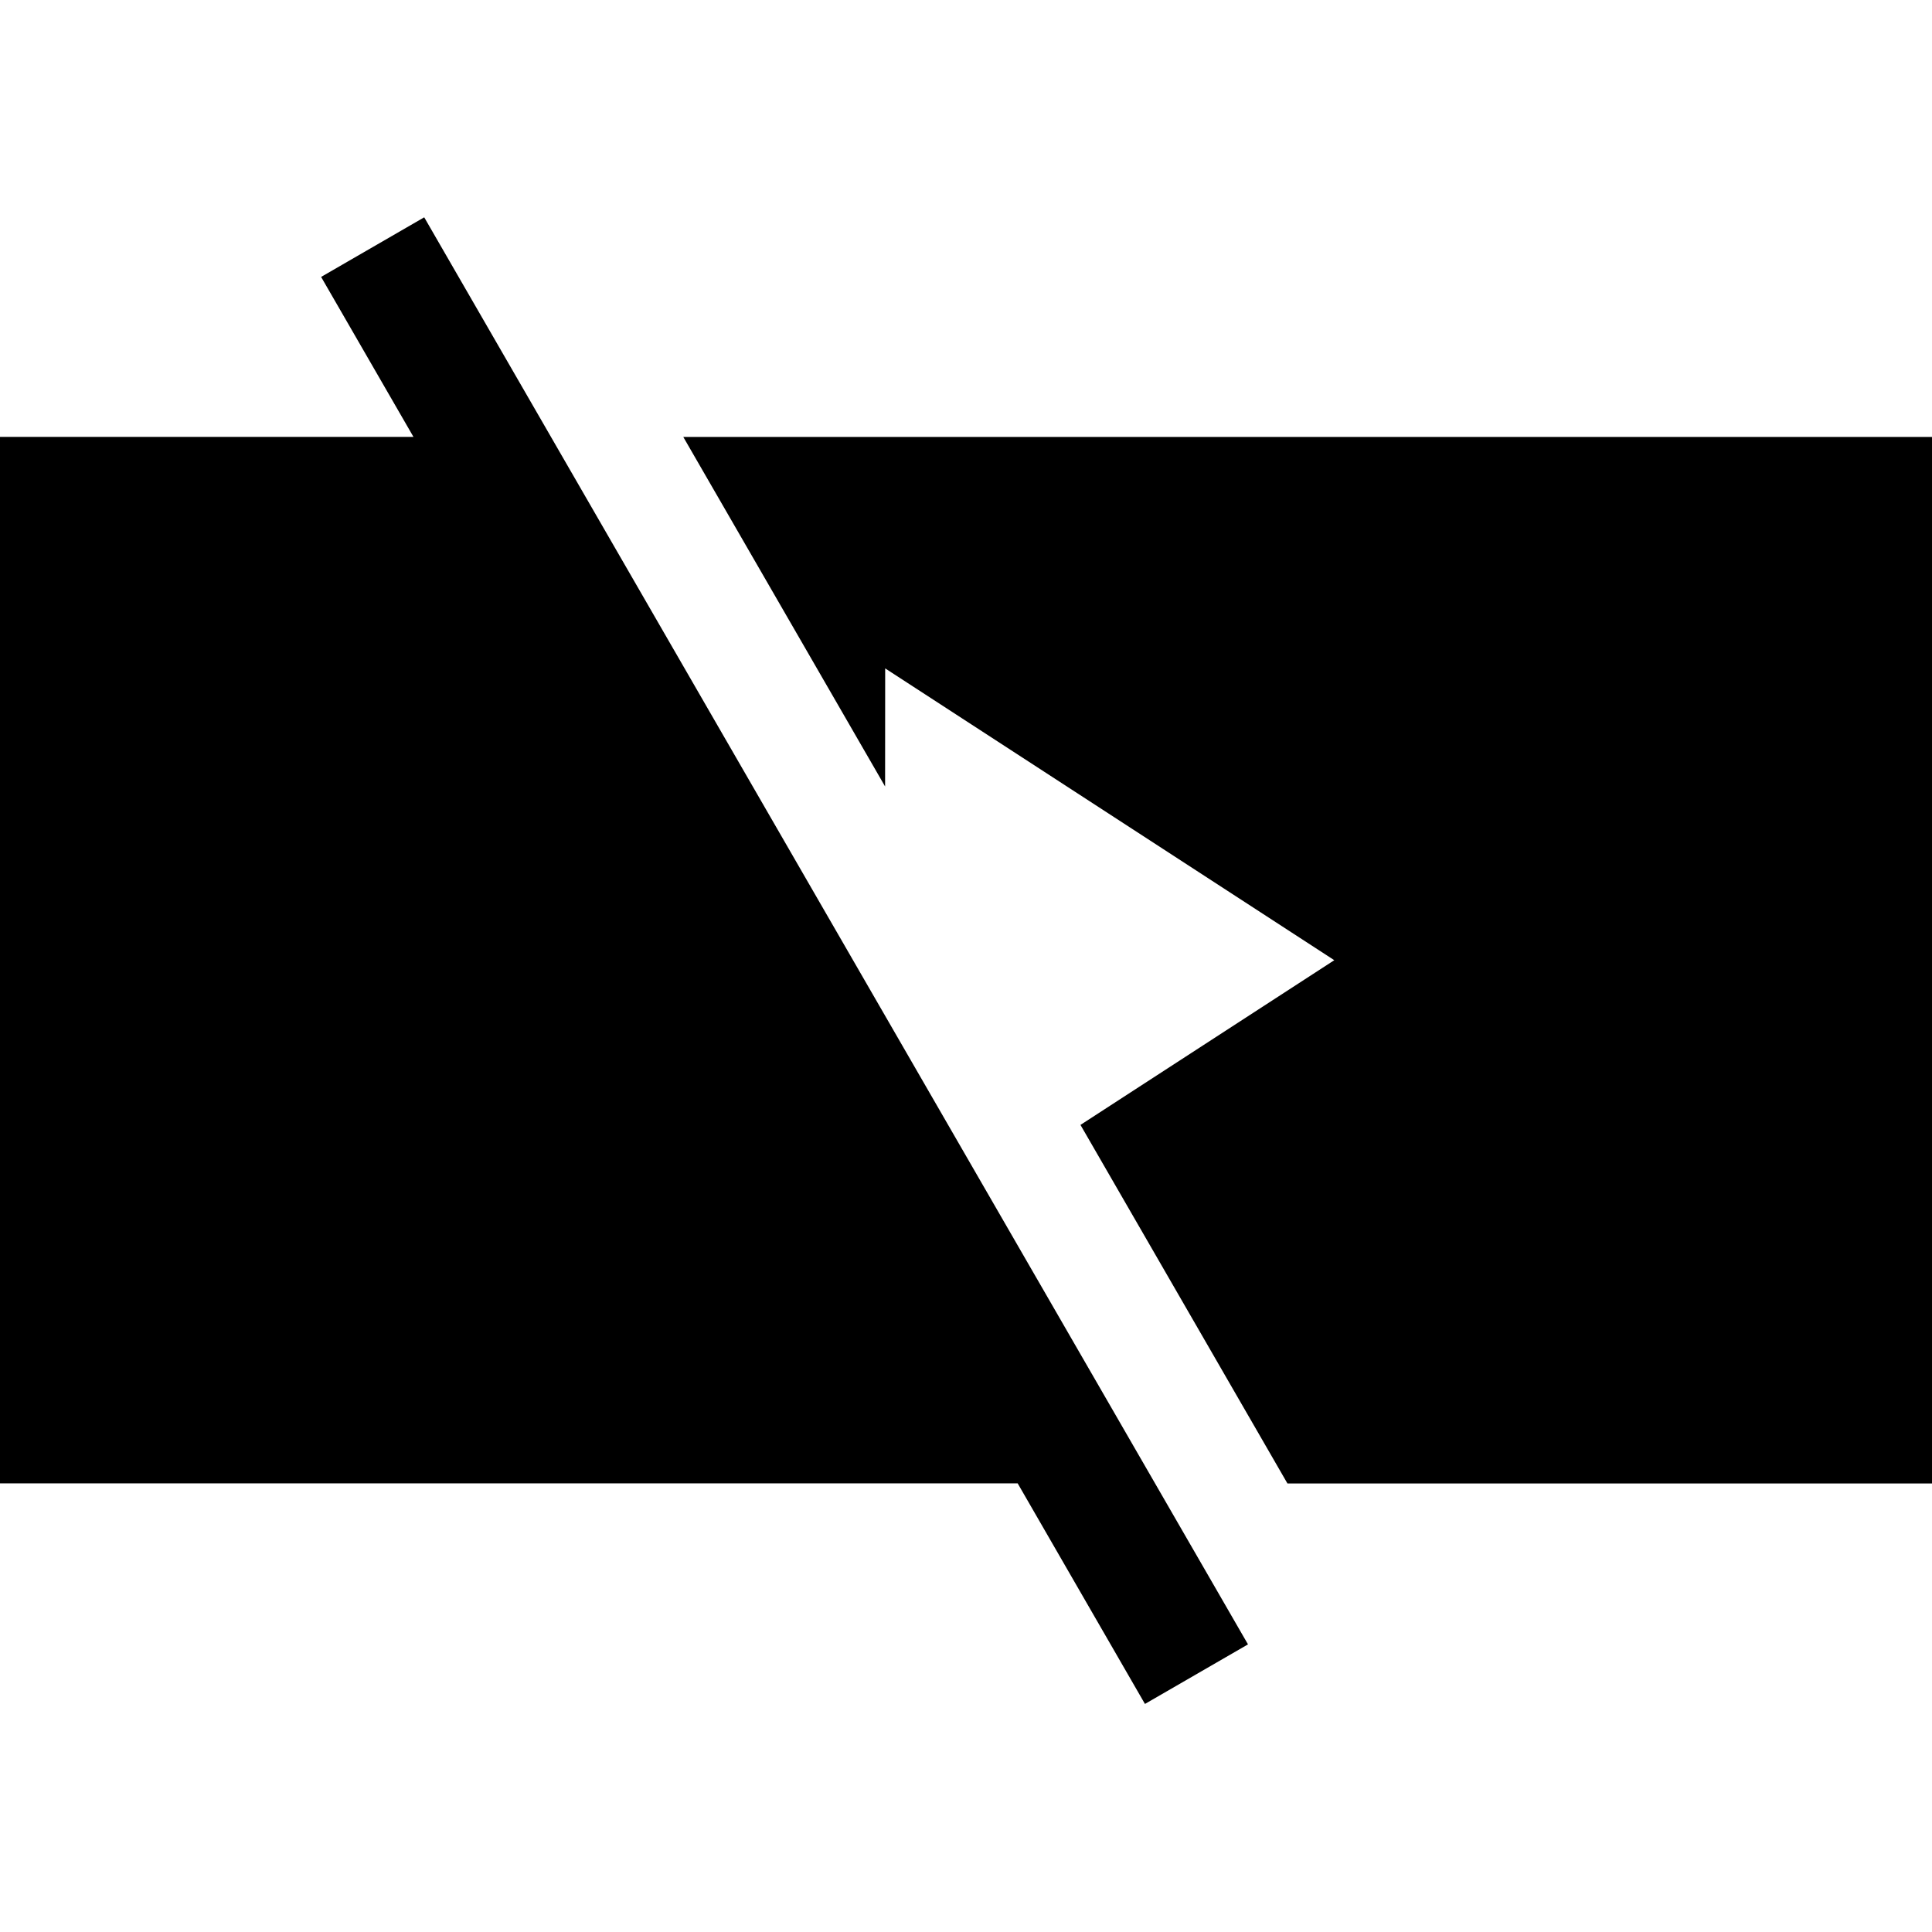 <svg xmlns="http://www.w3.org/2000/svg" fill="currentColor" viewBox="0 -2.7 24 24"><path fill-rule="evenodd" d="m5.269 0-1.28.74 1.147 1.987H0v13h12.642l1.581 2.74 1.28-.74L5.27 0Zm11.306 9.228-3.153 2.046 2.571 4.454H24v-13H8.488l2.507 4.342.001-1.467 5.579 3.625Z" clip-rule="evenodd"/></svg>